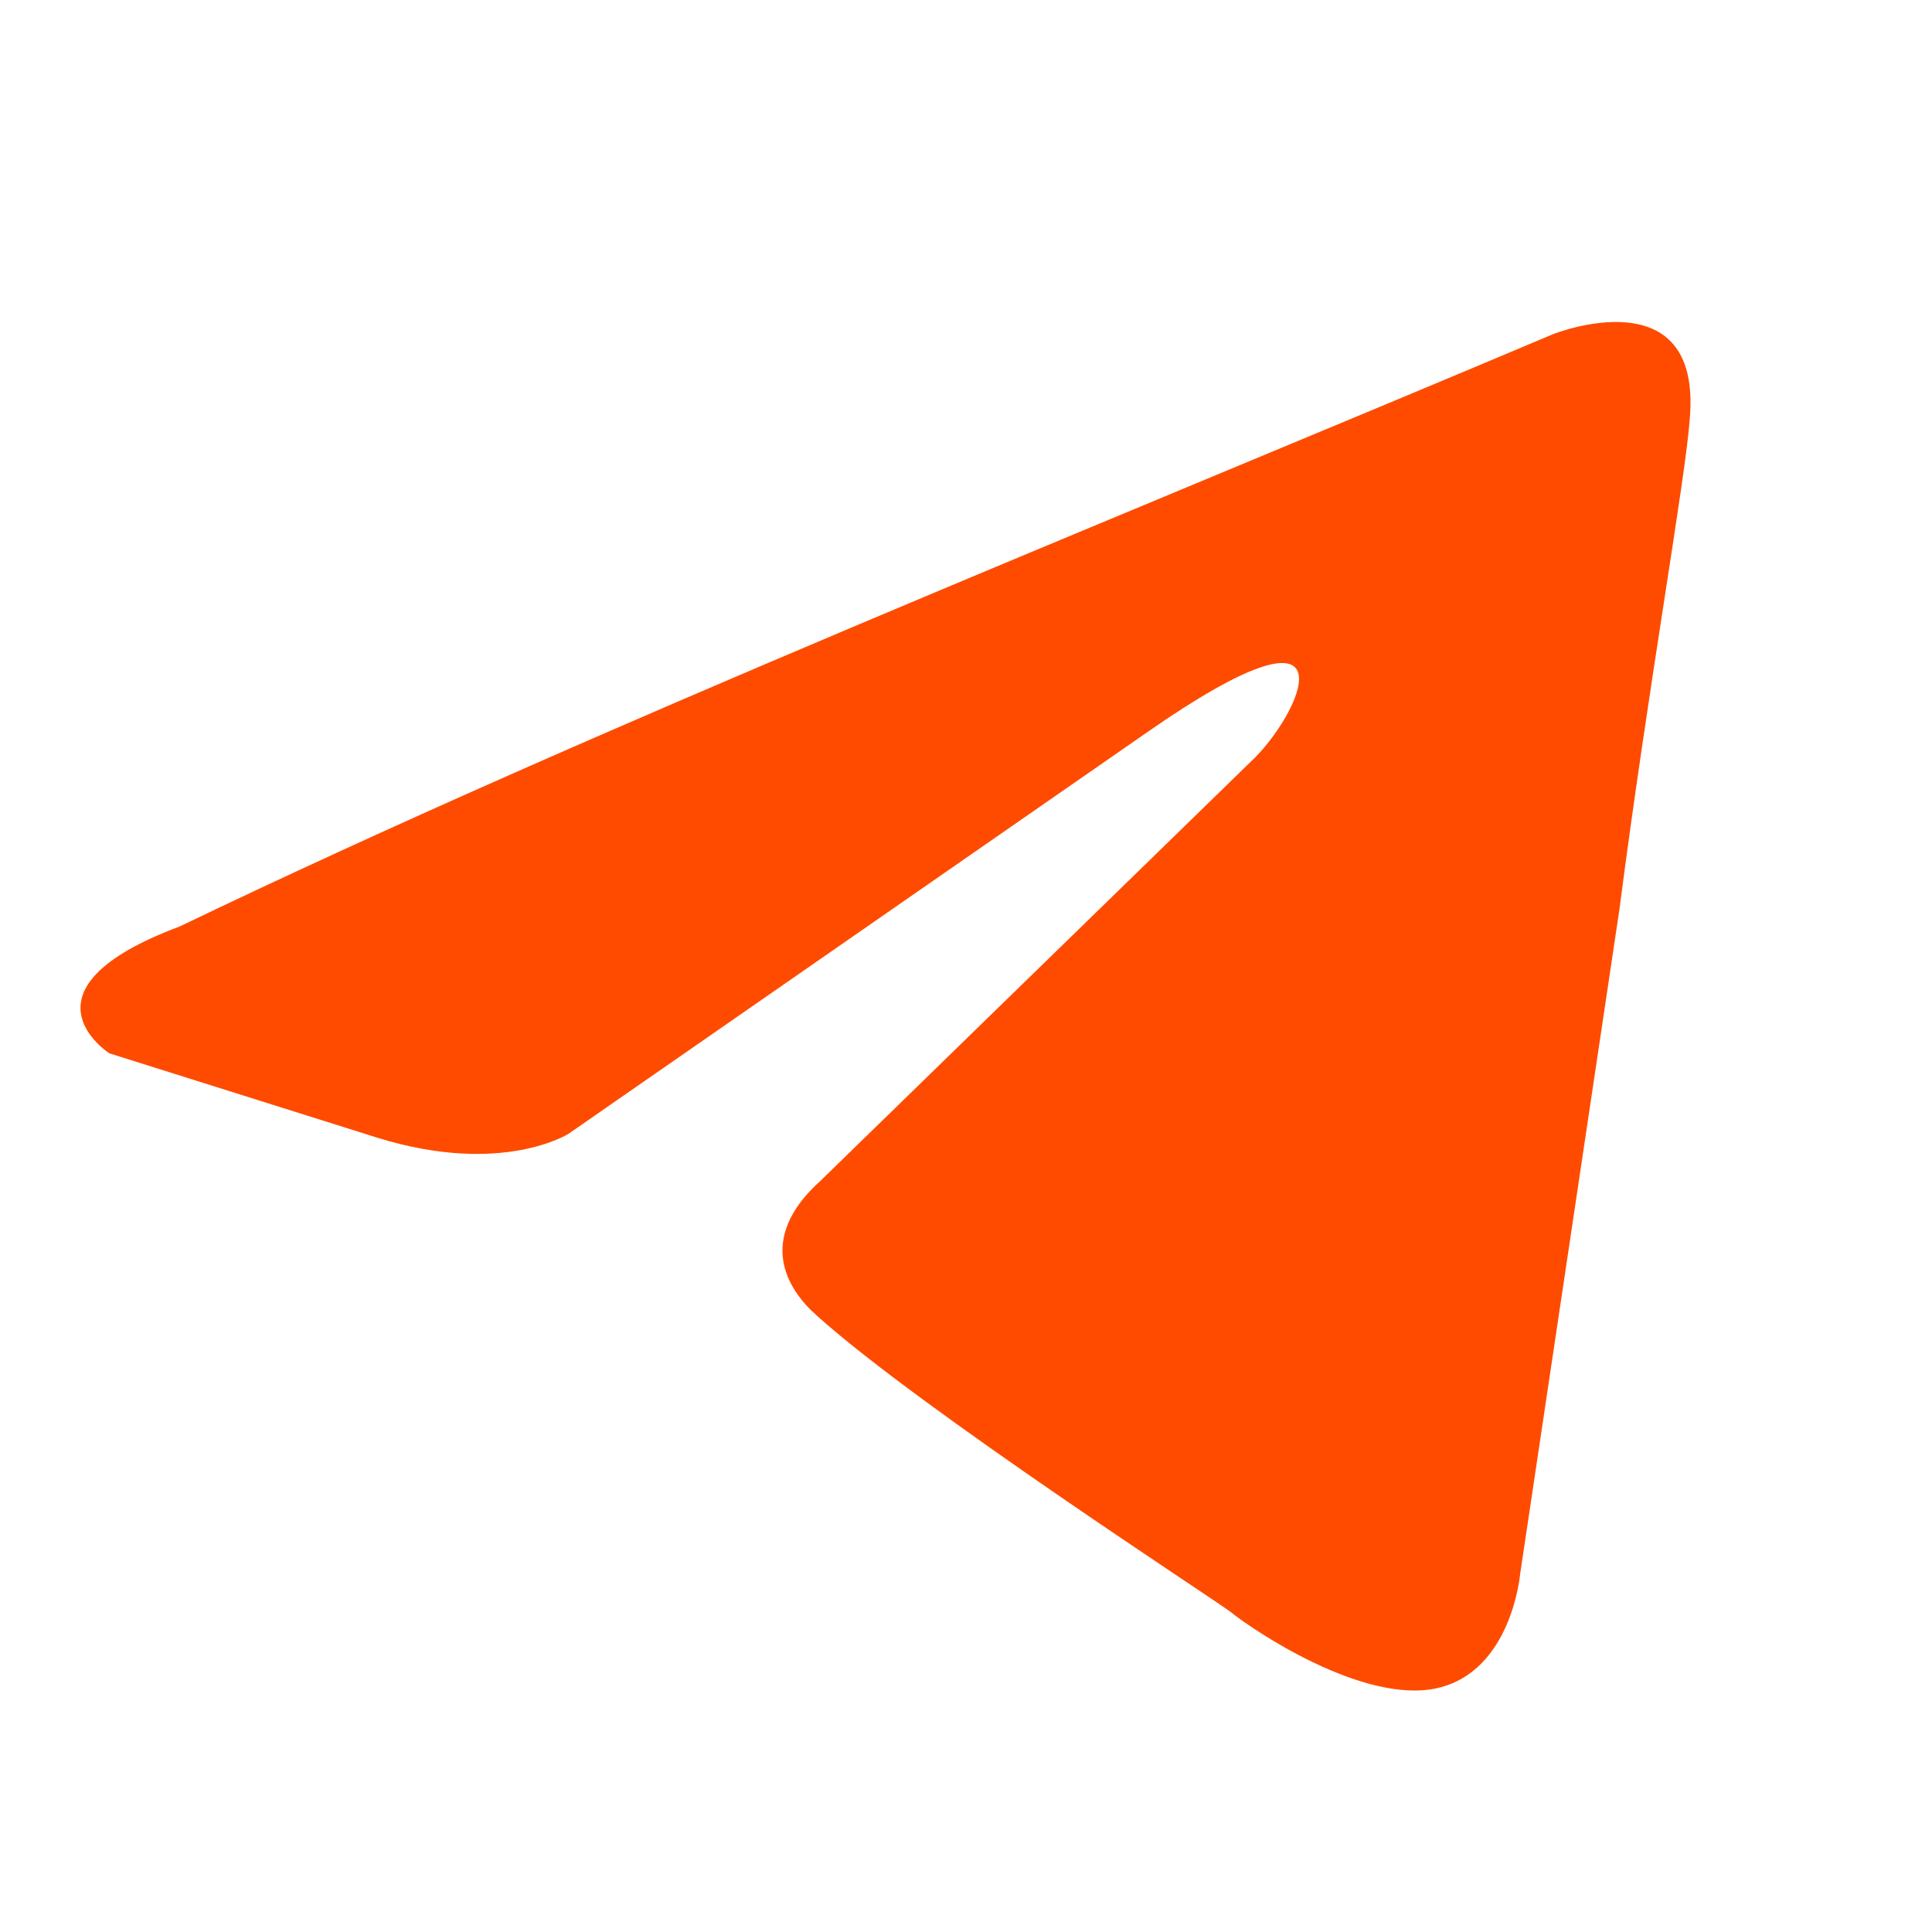 <svg width="24" height="24" viewBox="0 0 24 24" fill="none" xmlns="http://www.w3.org/2000/svg">
<g id="akar-icons:vk-fill">
<path id="Vector" d="M19.296 4.15C19.296 4.15 21.146 3.414 20.991 5.201C20.94 5.937 20.477 8.513 20.117 11.298L18.884 19.551C18.884 19.551 18.781 20.759 17.856 20.97C16.931 21.18 15.544 20.234 15.287 20.024C15.081 19.866 11.432 17.5 10.148 16.344C9.788 16.029 9.376 15.398 10.199 14.662L15.595 9.406C16.211 8.776 16.828 7.304 14.258 9.091L7.063 14.084C7.063 14.084 6.241 14.61 4.7 14.137L1.359 13.085C1.359 13.085 0.125 12.297 2.232 11.509C7.372 9.038 13.693 6.516 19.295 4.15H19.296Z" fill="#FF4B00"/>
</g>
</svg>
